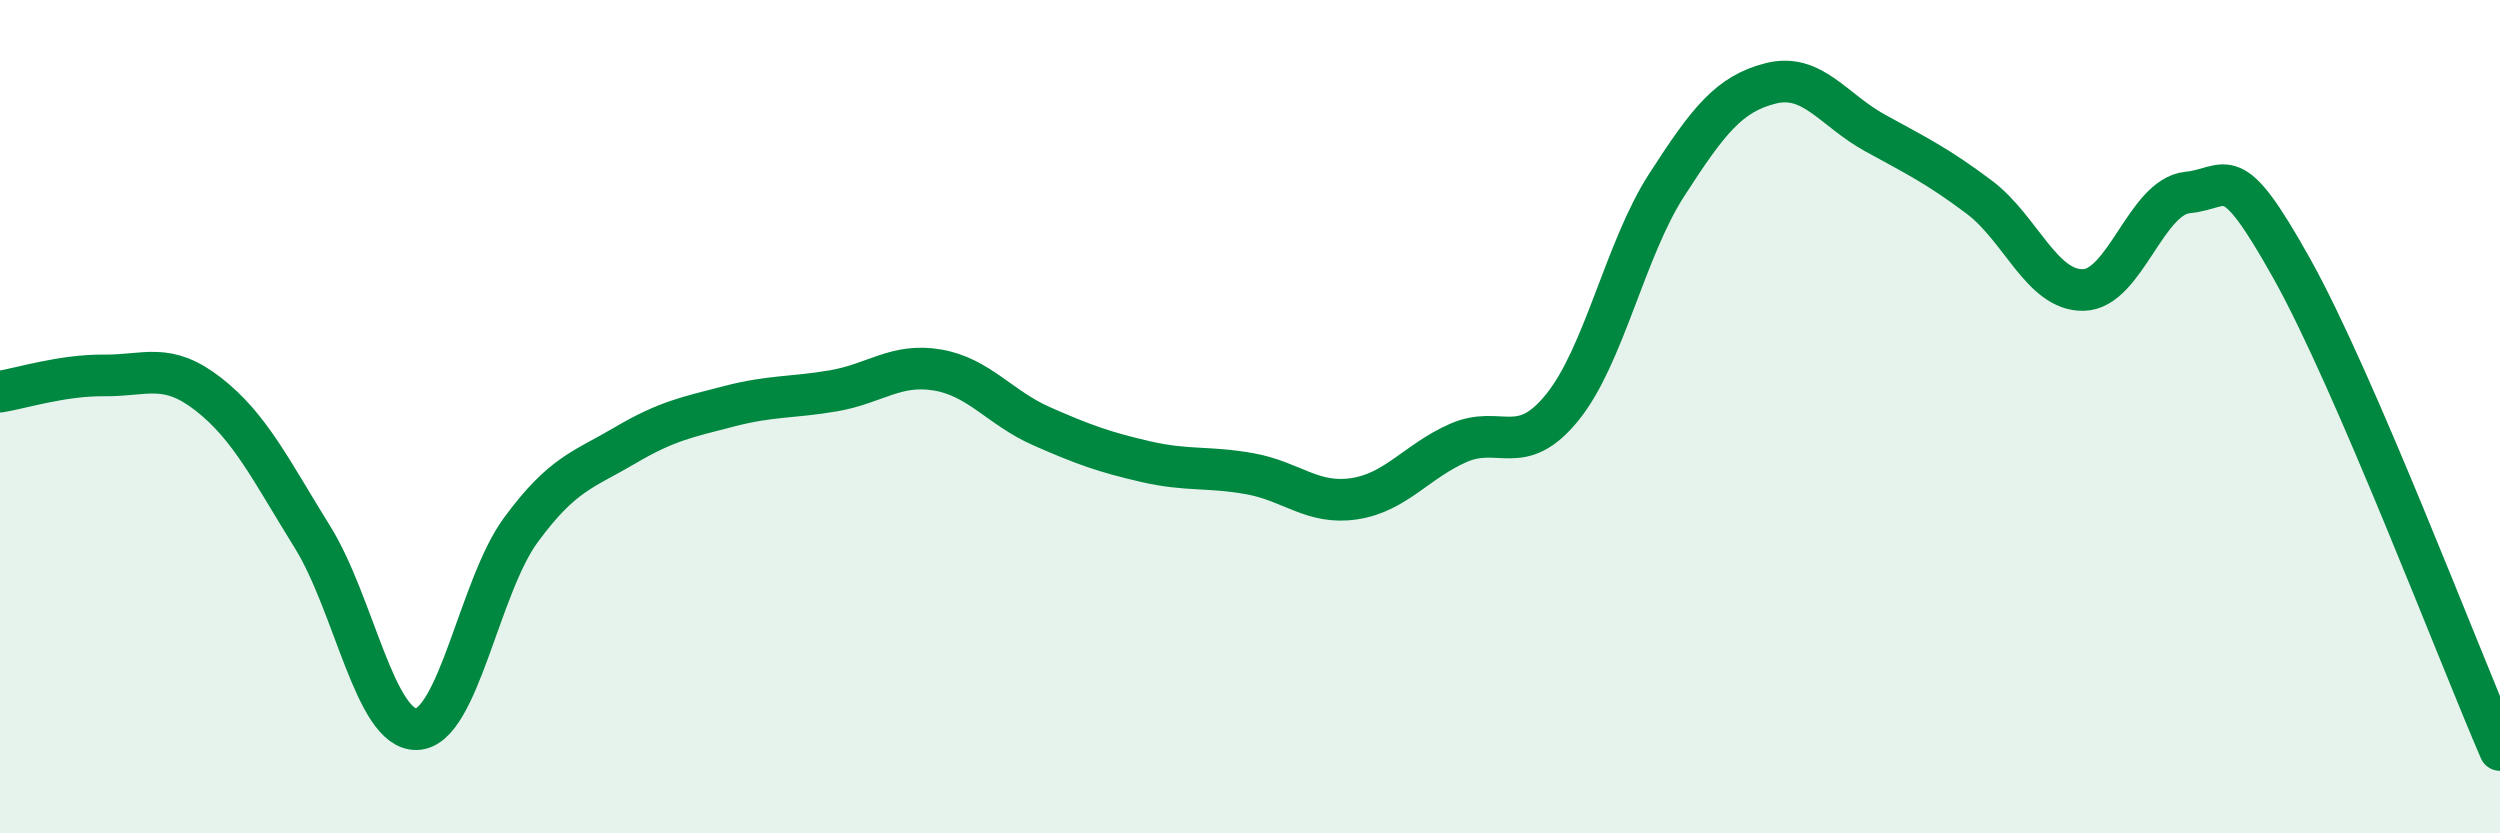 
    <svg width="60" height="20" viewBox="0 0 60 20" xmlns="http://www.w3.org/2000/svg">
      <path
        d="M 0,9.4 C 0.5,9.32 1.5,9 2.5,9.01 C 3.5,9.02 4,8.68 5,9.46 C 6,10.24 6.5,11.28 7.5,12.89 C 8.5,14.5 9,17.53 10,17.5 C 11,17.47 11.5,14.08 12.5,12.72 C 13.5,11.36 14,11.28 15,10.69 C 16,10.1 16.5,10.01 17.5,9.75 C 18.5,9.49 19,9.55 20,9.38 C 21,9.21 21.5,8.71 22.5,8.88 C 23.5,9.05 24,9.79 25,10.23 C 26,10.67 26.5,10.85 27.5,11.08 C 28.5,11.31 29,11.19 30,11.37 C 31,11.55 31.5,12.12 32.5,11.97 C 33.5,11.82 34,11.07 35,10.63 C 36,10.19 36.5,11.01 37.5,9.77 C 38.5,8.53 39,5.99 40,4.44 C 41,2.89 41.5,2.25 42.5,2 C 43.5,1.75 44,2.64 45,3.19 C 46,3.74 46.5,3.98 47.5,4.73 C 48.5,5.48 49,6.98 50,6.96 C 51,6.94 51.5,4.72 52.5,4.62 C 53.5,4.52 53.5,3.76 55,6.44 C 56.5,9.12 59,15.69 60,18L60 20L0 20Z"
        fill="#008740"
        opacity="0.1"
        stroke-linecap="round"
        stroke-linejoin="round"
      />
      <path
        d="M 0,9.4 C 0.5,9.32 1.5,9 2.5,9.01 C 3.5,9.02 4,8.68 5,9.46 C 6,10.24 6.5,11.28 7.5,12.89 C 8.5,14.5 9,17.53 10,17.5 C 11,17.47 11.5,14.08 12.5,12.72 C 13.5,11.36 14,11.28 15,10.69 C 16,10.1 16.5,10.01 17.5,9.75 C 18.5,9.49 19,9.55 20,9.38 C 21,9.21 21.5,8.71 22.5,8.88 C 23.5,9.05 24,9.79 25,10.23 C 26,10.67 26.5,10.85 27.5,11.08 C 28.5,11.31 29,11.19 30,11.37 C 31,11.55 31.5,12.12 32.5,11.97 C 33.5,11.82 34,11.07 35,10.63 C 36,10.19 36.5,11.01 37.5,9.77 C 38.5,8.53 39,5.99 40,4.44 C 41,2.89 41.5,2.25 42.5,2 C 43.5,1.75 44,2.64 45,3.19 C 46,3.74 46.5,3.98 47.5,4.73 C 48.5,5.48 49,6.98 50,6.96 C 51,6.94 51.5,4.72 52.5,4.62 C 53.5,4.52 53.5,3.76 55,6.44 C 56.5,9.12 59,15.69 60,18"
        stroke="#008740"
        stroke-width="1"
        fill="none"
        stroke-linecap="round"
        stroke-linejoin="round"
      />
    </svg>
  